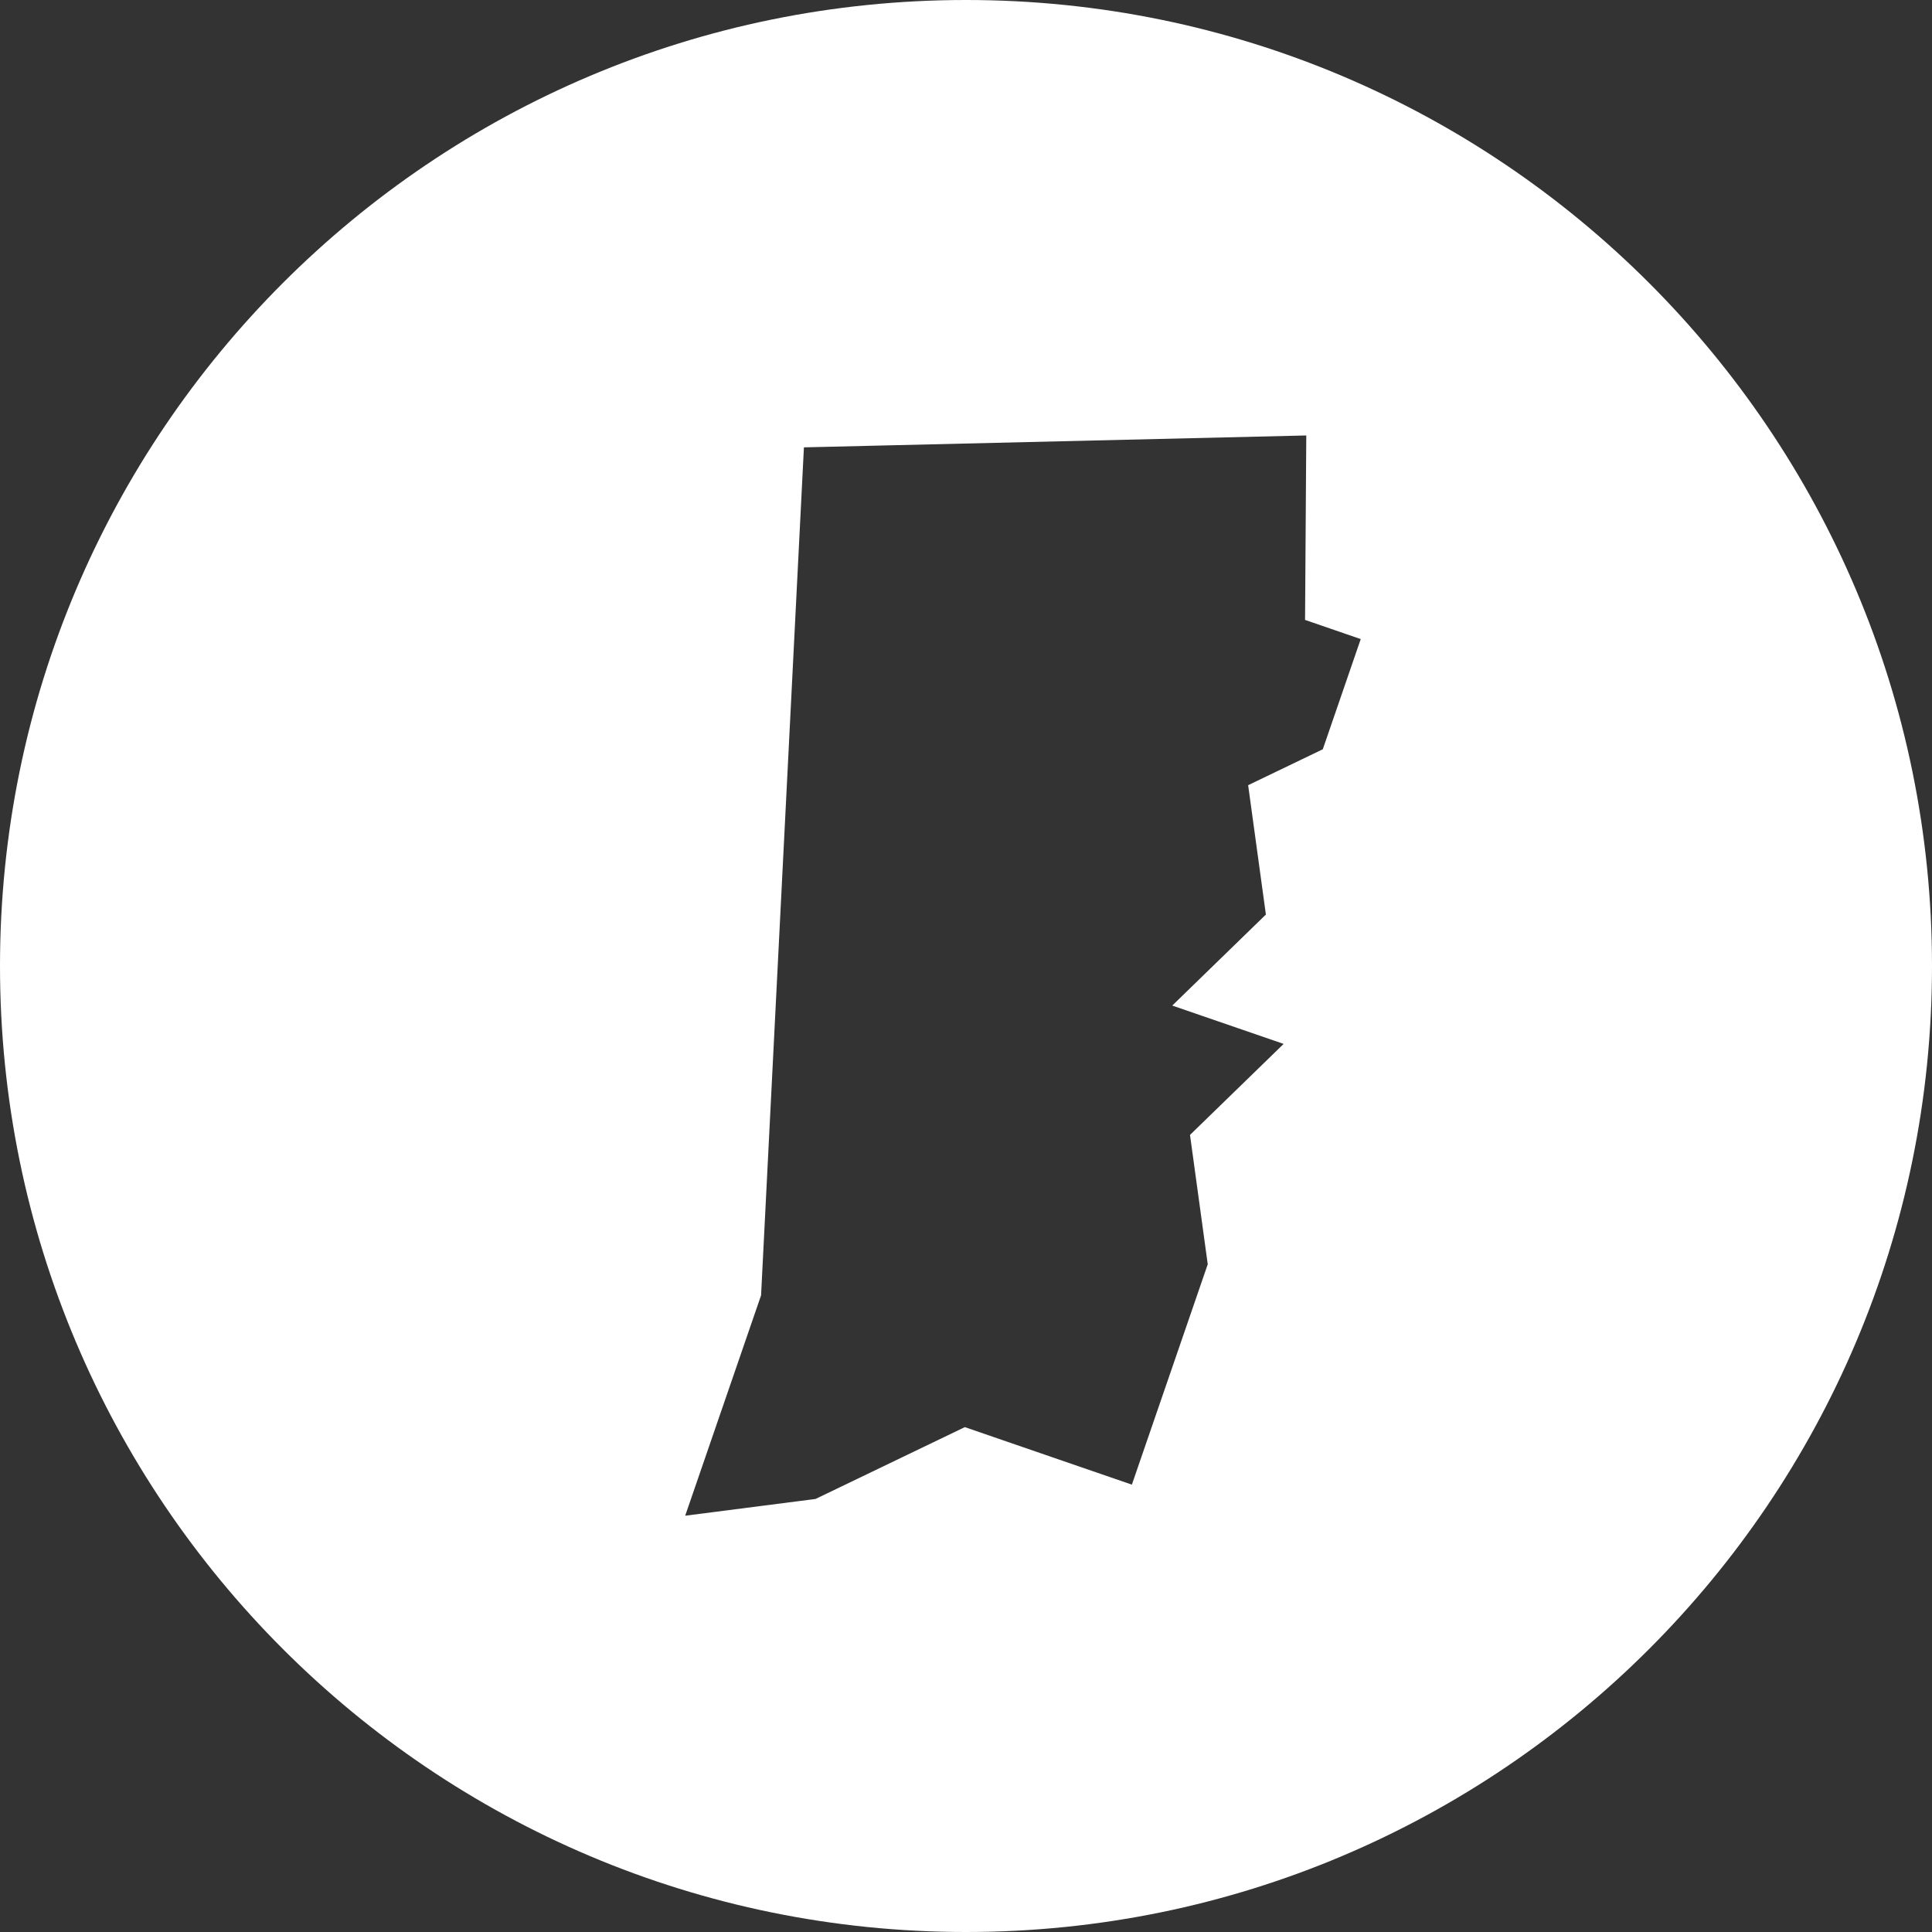 <svg xmlns="http://www.w3.org/2000/svg" width="180" height="180" viewBox="0 0 180 180">
  <rect x="0" y="0" width="180" height="180" fill="#333333" stroke="none"/>
  <path fill="#FFF" fill-rule="evenodd" d="M90,180 C139.706,180 180,139.706 180,90 C180,40.294 139.706,-2.84217094e-14 90,-2.84217094e-14 C40.294,-2.84217094e-14 0,40.294 0,90 C0,139.706 40.294,180 90,180 Z M74.899,41.679 L70.907,120.684 L63.838,141.215 L75.98,139.655 L89.89,132.962 L105.454,138.321 L108.988,128.055 L112.523,117.789 L110.87,105.737 L119.593,97.258 L109.217,93.686 L117.94,85.206 L116.287,73.154 L123.242,69.808 L126.776,59.542 L121.589,57.756 L121.703,40.571 L74.899,41.679 Z"/>
</svg>
